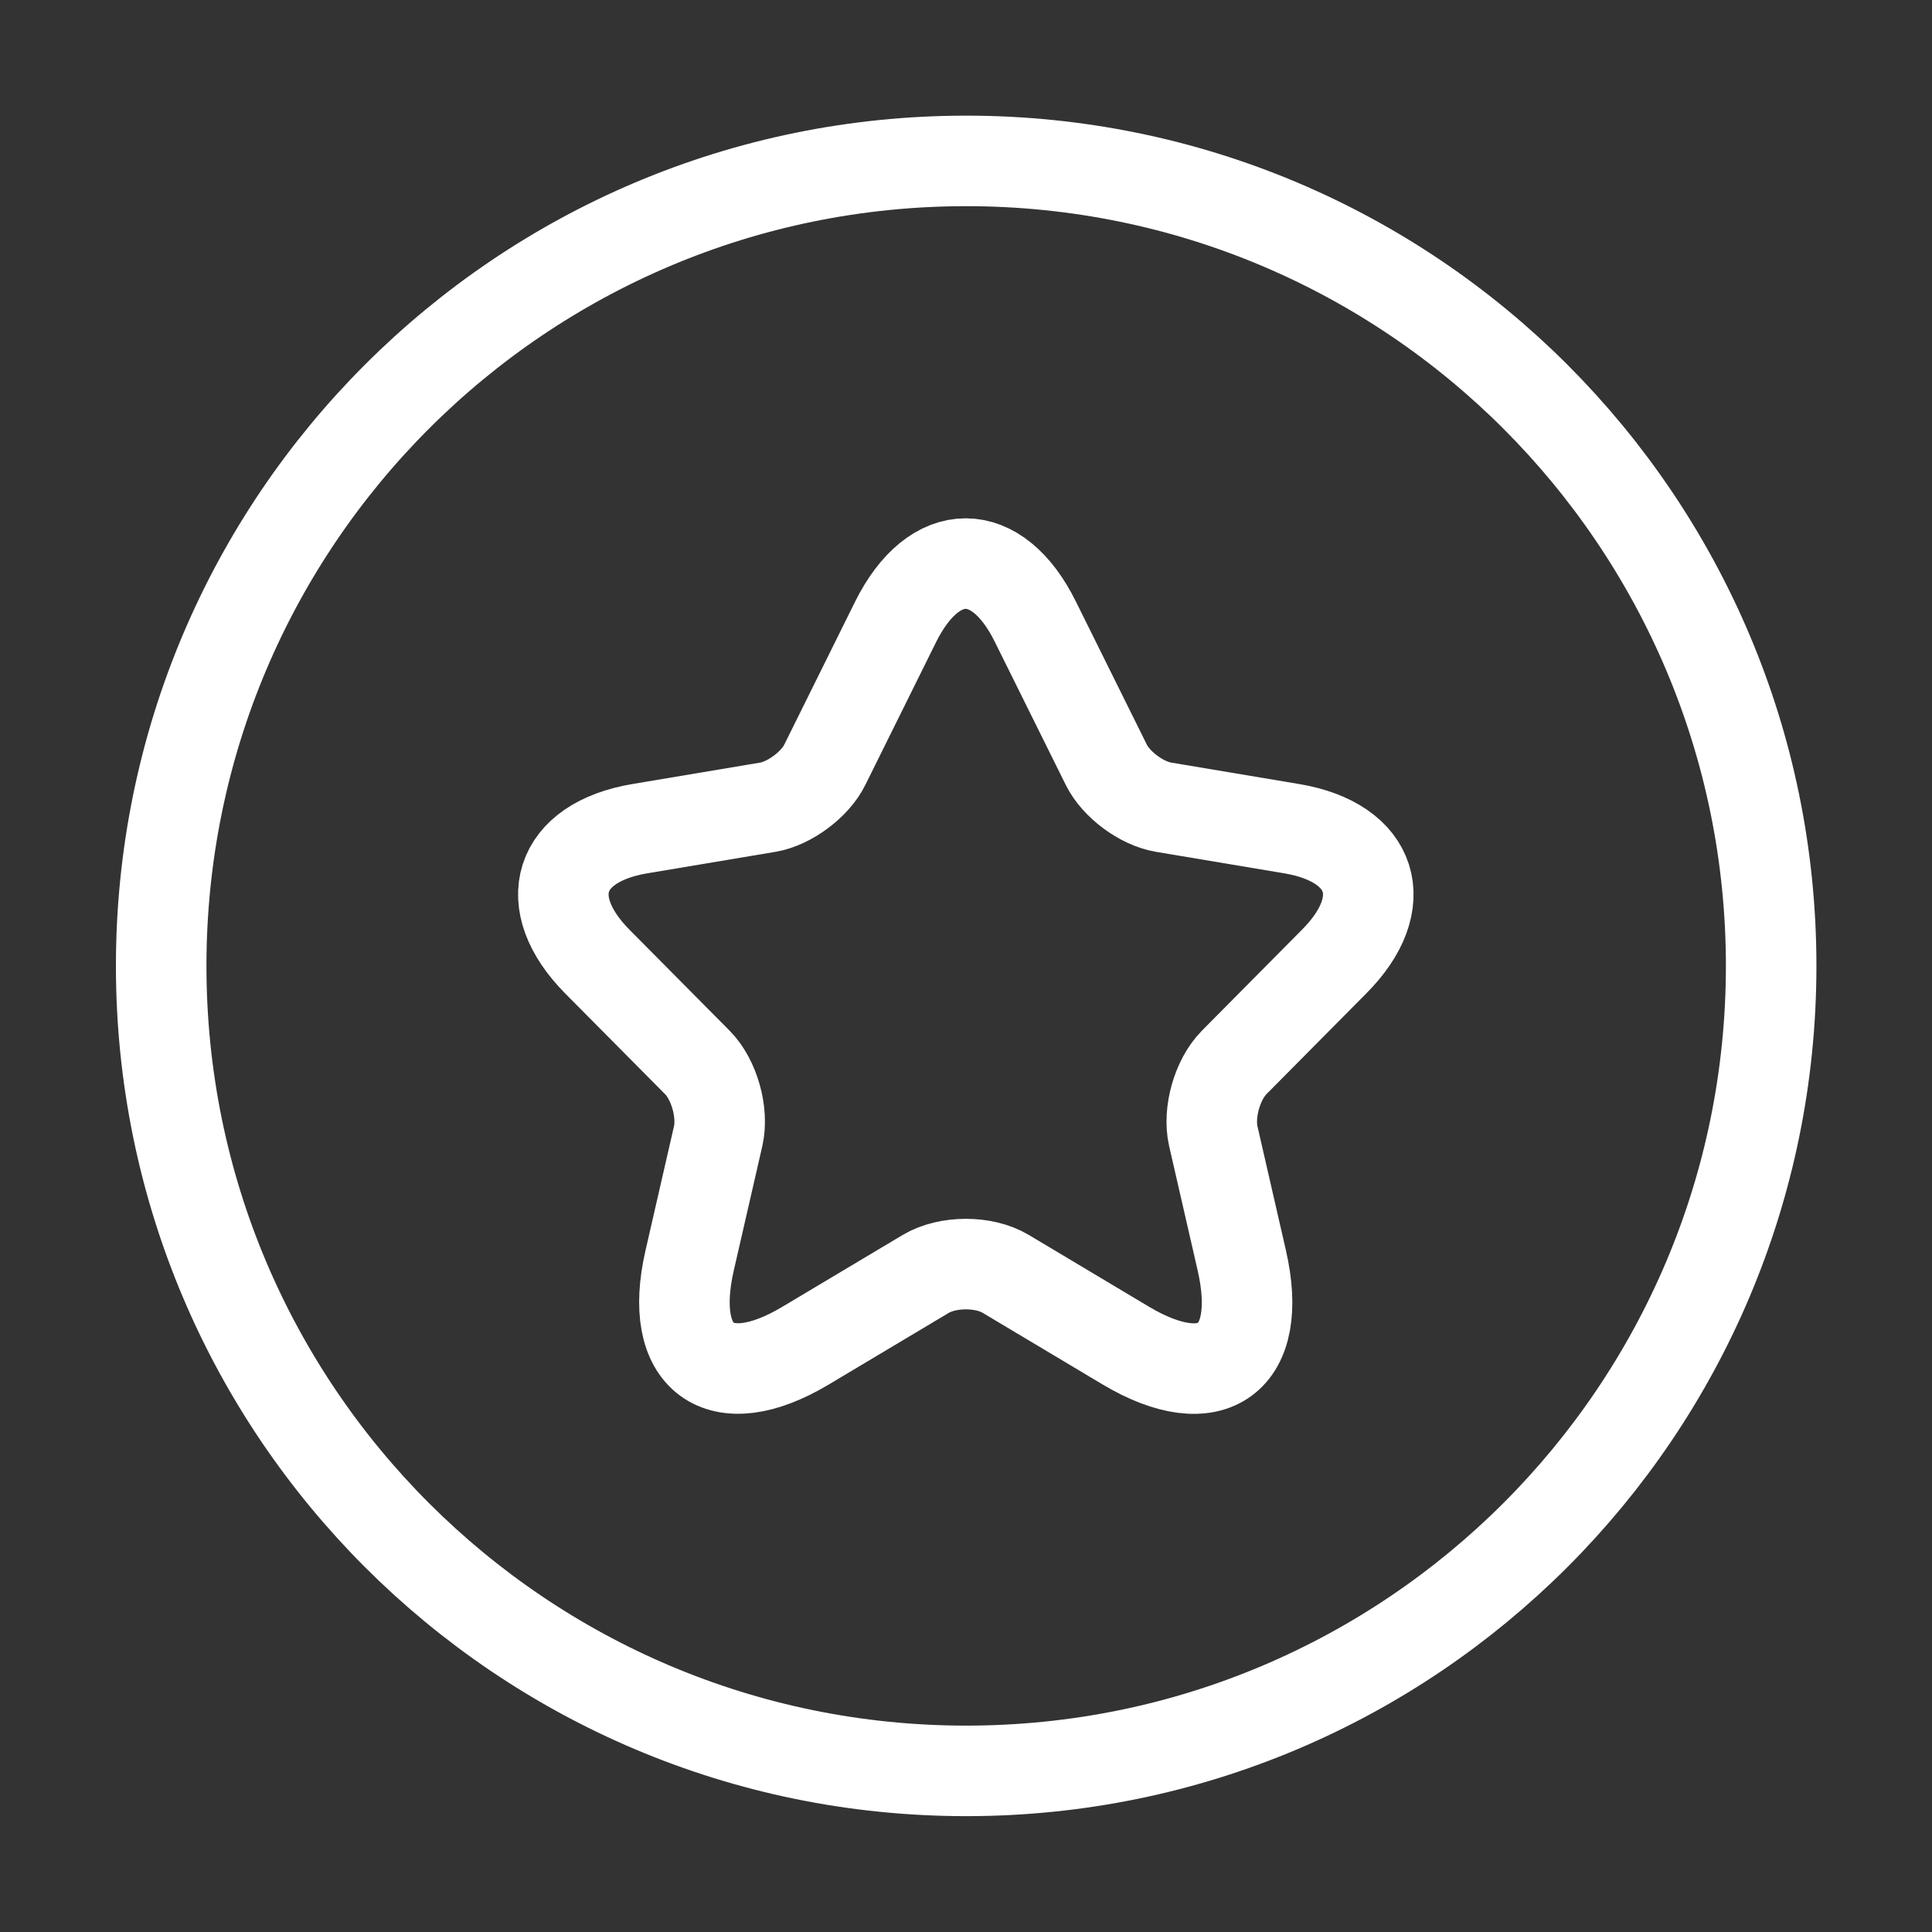 <svg width="28" height="28" viewBox="0 0 28 28" fill="none" xmlns="http://www.w3.org/2000/svg">
<rect x="0" y="0" width="28" height="28" fill="#333333" stroke="none"/>
<path d="M25.669 13.999C25.669 7.555 20.446 2.332 14.003 2.332C7.559 2.332 2.336 7.555 2.336 13.999C2.336 20.442 7.559 25.665 14.003 25.665C20.446 25.665 25.669 20.442 25.669 13.999Z" stroke="white" stroke-width="1.312"/>
<path d="M15.005 9.01L16.032 11.081C16.172 11.369 16.545 11.645 16.86 11.698L18.721 12.01C19.91 12.21 20.19 13.08 19.333 13.938L17.887 15.397C17.642 15.644 17.507 16.12 17.583 16.462L17.997 18.267C18.324 19.696 17.572 20.249 16.317 19.502L14.574 18.461C14.259 18.273 13.739 18.273 13.419 18.461L11.675 19.502C10.427 20.249 9.668 19.69 9.995 18.267L10.409 16.462C10.485 16.12 10.351 15.644 10.106 15.397L8.659 13.938C7.808 13.08 8.082 12.21 9.272 12.01L11.132 11.698C11.441 11.645 11.815 11.369 11.955 11.081L12.981 9.01C13.541 7.887 14.451 7.887 15.005 9.01Z" stroke="white" stroke-width="1.312" stroke-linecap="round" stroke-linejoin="round"/>
</svg>
